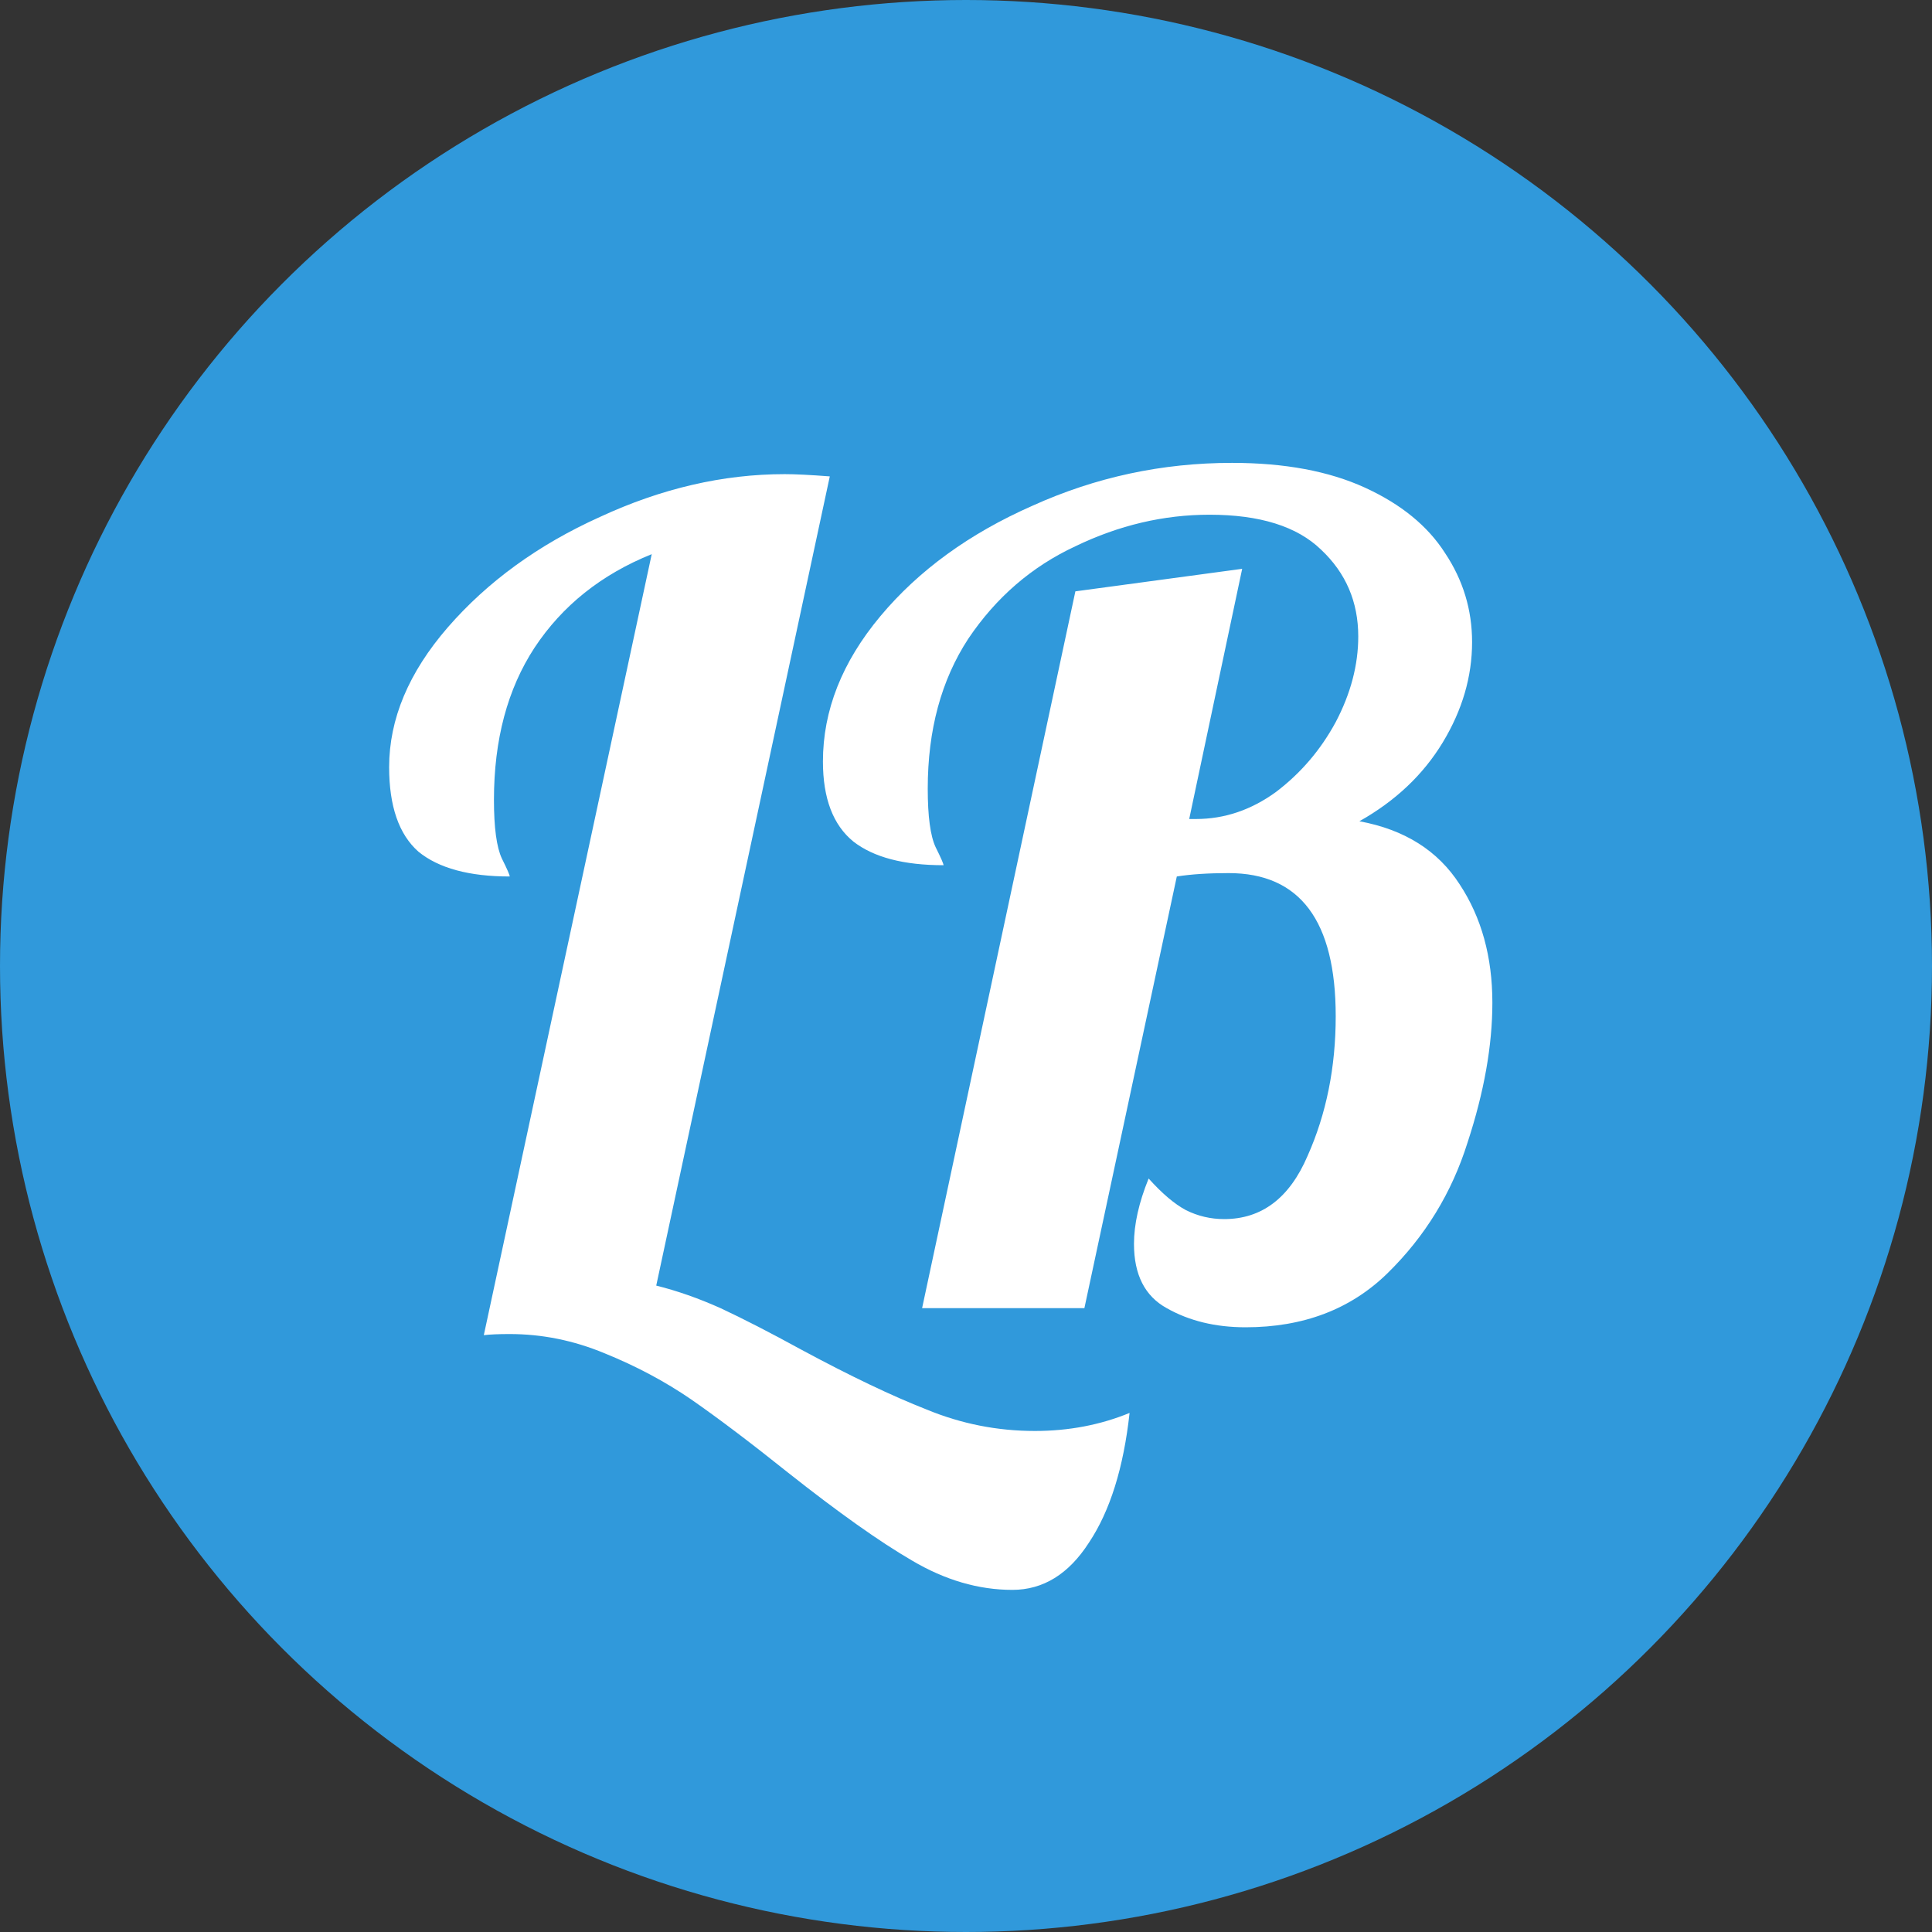 <svg width="96" height="96" viewBox="0 0 96 96" fill="none" xmlns="http://www.w3.org/2000/svg">
<rect x="0" y="0" width="96" height="96" fill="#333333" stroke="none"/>
<g clip-path="url(#clip0_13_20)">
<circle cx="48" cy="48" r="48" fill="#3099DB"/>
<path d="M50.304 79C48.624 79 46.963 78.515 45.32 77.544C43.715 76.611 41.661 75.155 39.16 73.176C37.293 71.683 35.688 70.469 34.344 69.536C33.037 68.64 31.6 67.875 30.032 67.24C28.501 66.605 26.933 66.288 25.328 66.288C24.768 66.288 24.339 66.307 24.04 66.344L32.384 27.536C29.883 28.544 27.941 30.093 26.56 32.184C25.216 34.237 24.544 36.757 24.544 39.744C24.544 41.125 24.675 42.096 24.936 42.656C25.197 43.179 25.328 43.477 25.328 43.552C23.312 43.552 21.8 43.141 20.792 42.32C19.821 41.461 19.336 40.061 19.336 38.12C19.336 35.731 20.307 33.416 22.248 31.176C24.227 28.899 26.747 27.069 29.808 25.688C32.869 24.269 35.931 23.56 38.992 23.56C39.515 23.56 40.261 23.597 41.232 23.672L32.608 63.88C33.653 64.141 34.717 64.515 35.8 65C36.92 65.523 38.264 66.213 39.832 67.072C42.259 68.379 44.331 69.368 46.048 70.04C47.765 70.749 49.557 71.104 51.424 71.104C53.104 71.104 54.672 70.805 56.128 70.208C55.829 72.933 55.157 75.08 54.112 76.648C53.104 78.216 51.835 79 50.304 79ZM61.891 65.952C60.397 65.952 59.091 65.635 57.971 65C56.888 64.403 56.347 63.339 56.347 61.808C56.347 60.837 56.589 59.755 57.075 58.56C57.747 59.307 58.363 59.829 58.923 60.128C59.52 60.427 60.155 60.576 60.827 60.576C62.693 60.576 64.075 59.531 64.971 57.44C65.904 55.349 66.371 53.035 66.371 50.496C66.371 45.755 64.597 43.384 61.051 43.384C60.043 43.384 59.184 43.44 58.475 43.552L53.883 65H45.819L53.435 29.384L61.723 28.264L59.091 40.696H59.427C60.845 40.696 62.171 40.248 63.403 39.352C64.635 38.419 65.624 37.261 66.371 35.88C67.117 34.461 67.491 33.043 67.491 31.624C67.491 29.907 66.875 28.469 65.643 27.312C64.448 26.155 62.6 25.576 60.099 25.576C57.821 25.576 55.6 26.099 53.435 27.144C51.269 28.152 49.496 29.683 48.115 31.736C46.771 33.789 46.099 36.272 46.099 39.184C46.099 40.565 46.229 41.536 46.491 42.096C46.752 42.619 46.883 42.917 46.883 42.992C44.904 42.992 43.411 42.6 42.403 41.816C41.395 40.995 40.891 39.669 40.891 37.84C40.891 35.301 41.843 32.893 43.747 30.616C45.651 28.339 48.171 26.509 51.307 25.128C54.443 23.709 57.747 23 61.219 23C63.832 23 66.035 23.411 67.827 24.232C69.619 25.053 70.944 26.136 71.803 27.48C72.699 28.824 73.147 30.299 73.147 31.904C73.147 33.621 72.661 35.283 71.691 36.888C70.72 38.493 69.339 39.8 67.547 40.808C69.787 41.219 71.448 42.264 72.531 43.944C73.613 45.587 74.155 47.547 74.155 49.824C74.155 51.952 73.744 54.267 72.923 56.768C72.139 59.269 70.813 61.435 68.947 63.264C67.117 65.056 64.765 65.952 61.891 65.952Z" fill="white"/>
</g>
<defs>
<clipPath id="clip0_13_20">
<rect width="96" height="96" fill="white"/>
</clipPath>
</defs>
</svg>
